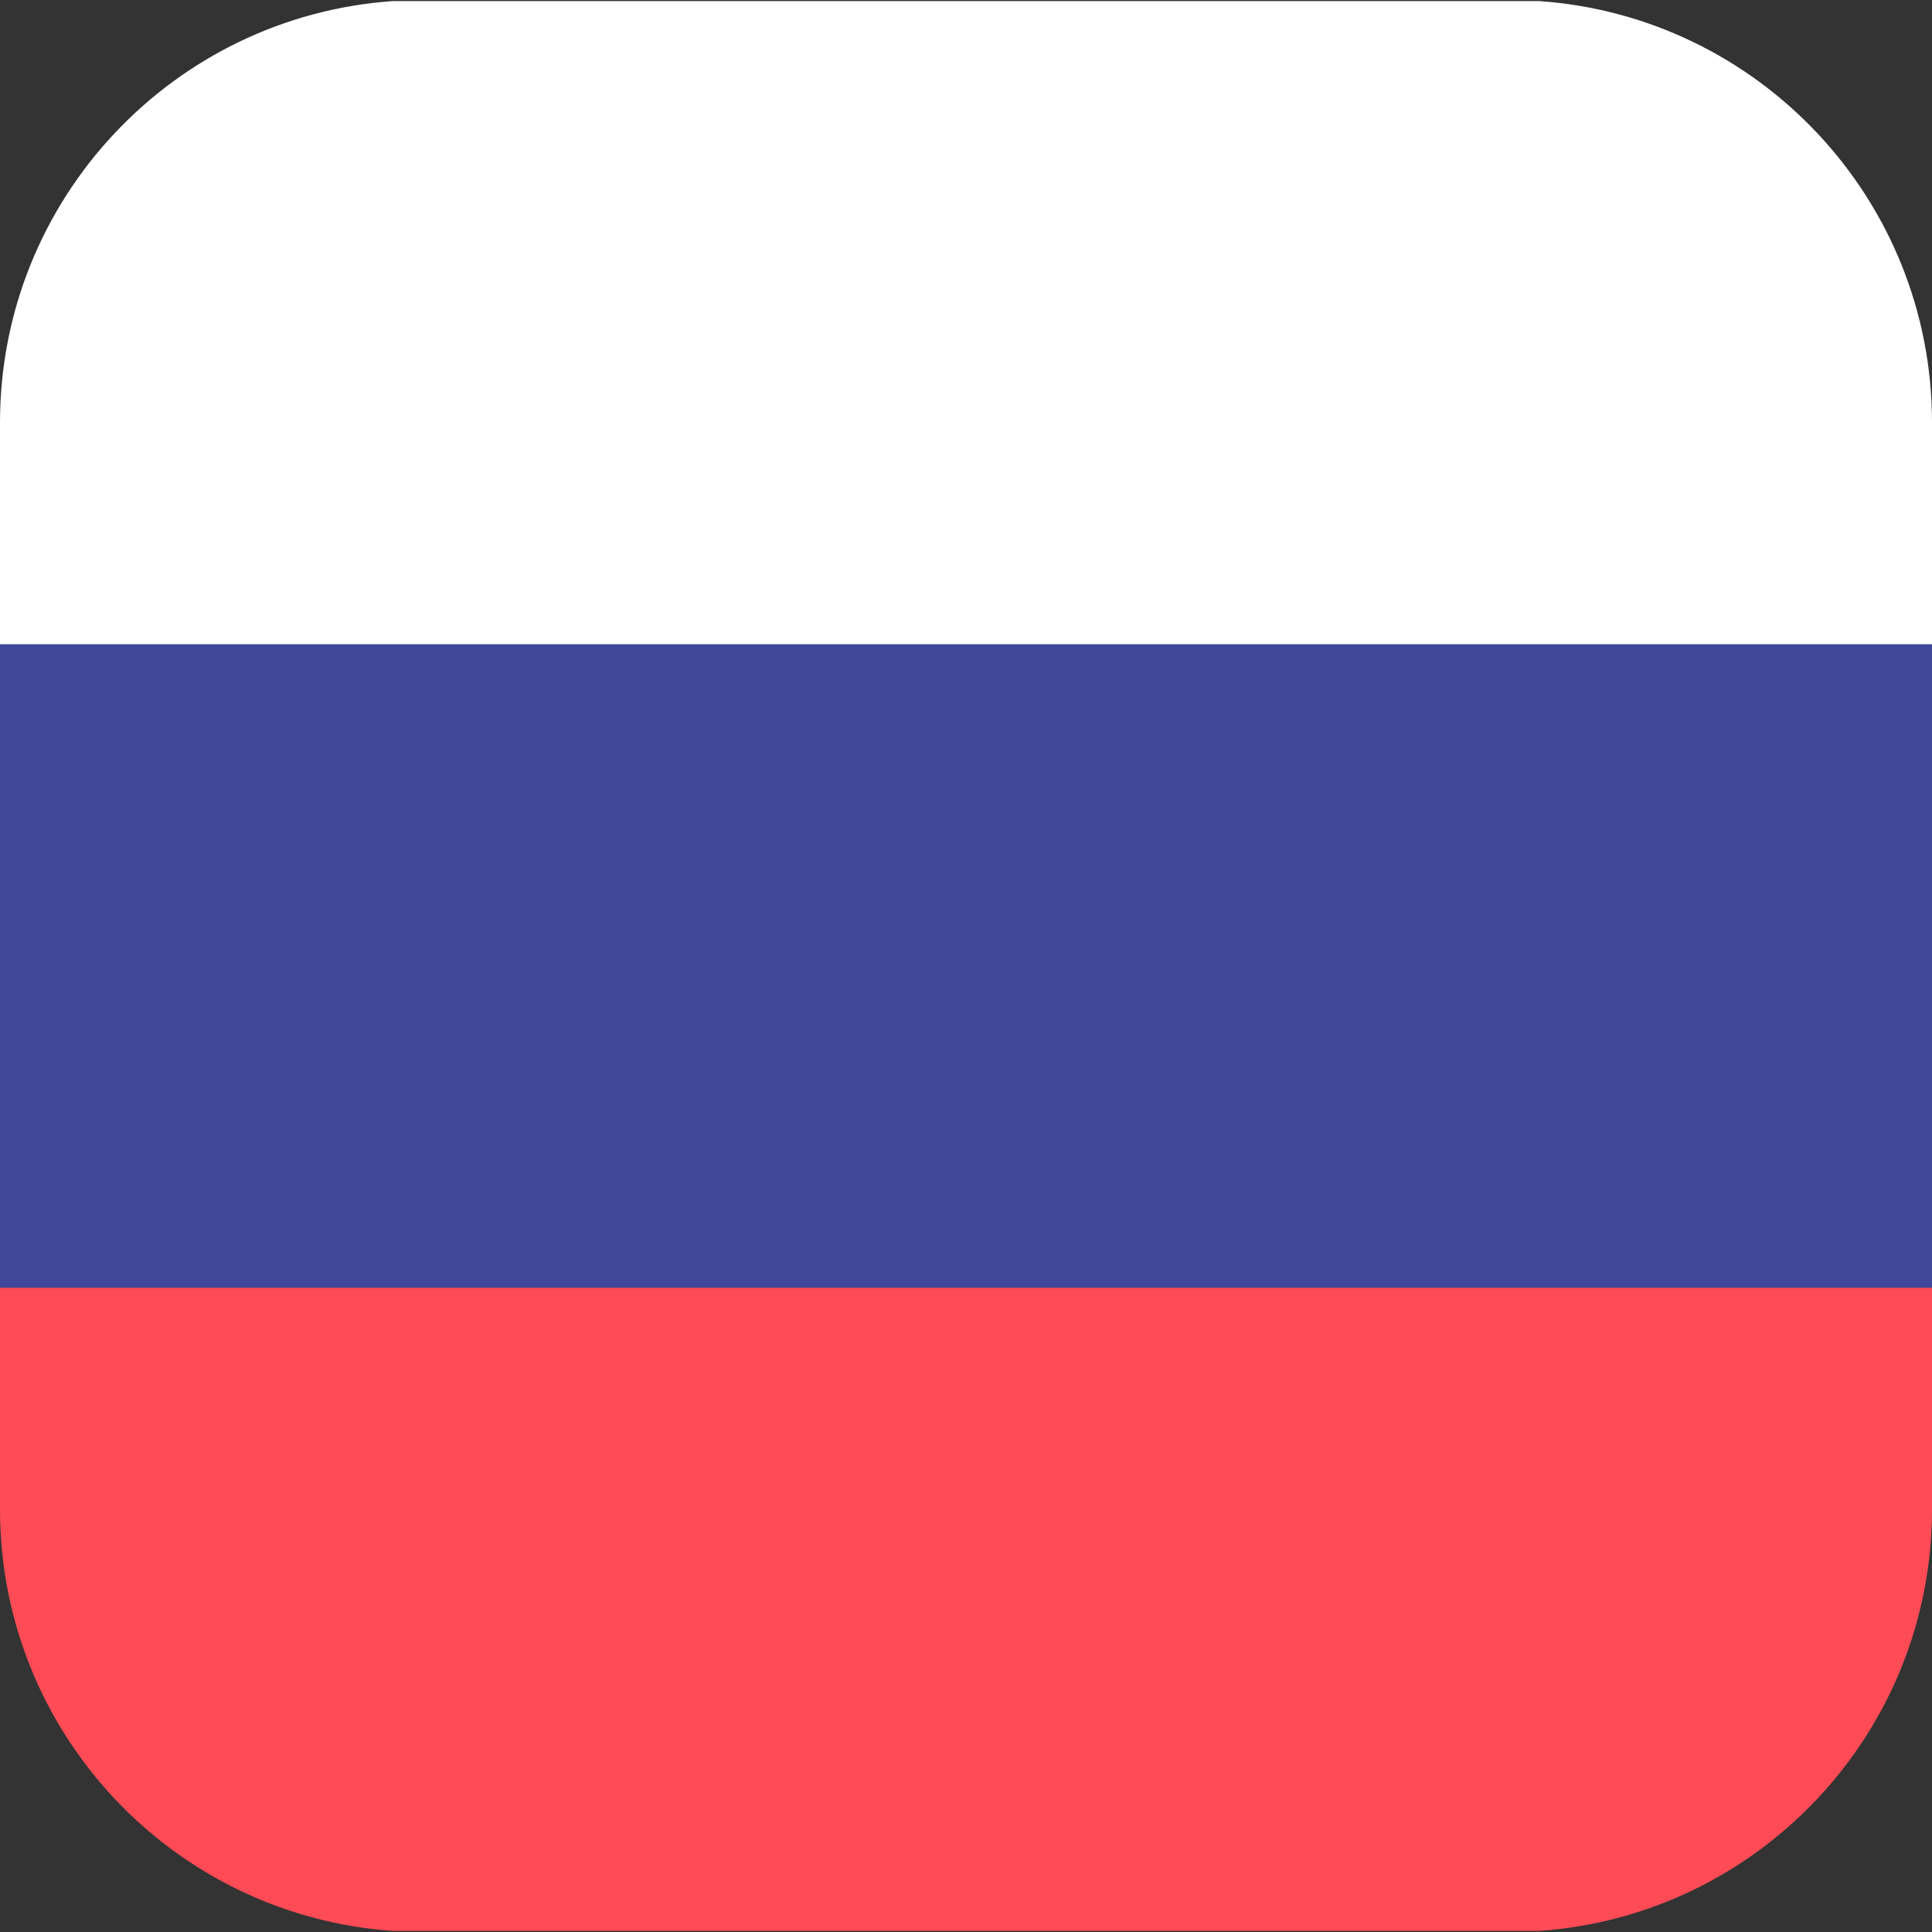 
<svg width="38" height="38" viewBox="0 0 38 38" fill="none" xmlns="http://www.w3.org/2000/svg">
<rect x="0" y="0" width="38" height="38" fill="#333333" stroke="none"/>
<path d="M30.268 0.021H7.732C3.412 0.319 0 3.917 0 8.313V12.674H38V8.313C38 3.917 34.588 0.319 30.268 0.021Z" fill="white"/>
<path d="M0 29.687C0 34.083 3.412 37.681 7.732 37.979H30.268C34.588 37.681 38 34.083 38 29.687V25.326H0V29.687Z" fill="#FF4B55"/>
<path d="M38 12.674H0V25.326H38V12.674Z" fill="#41479B"/>
</svg>
